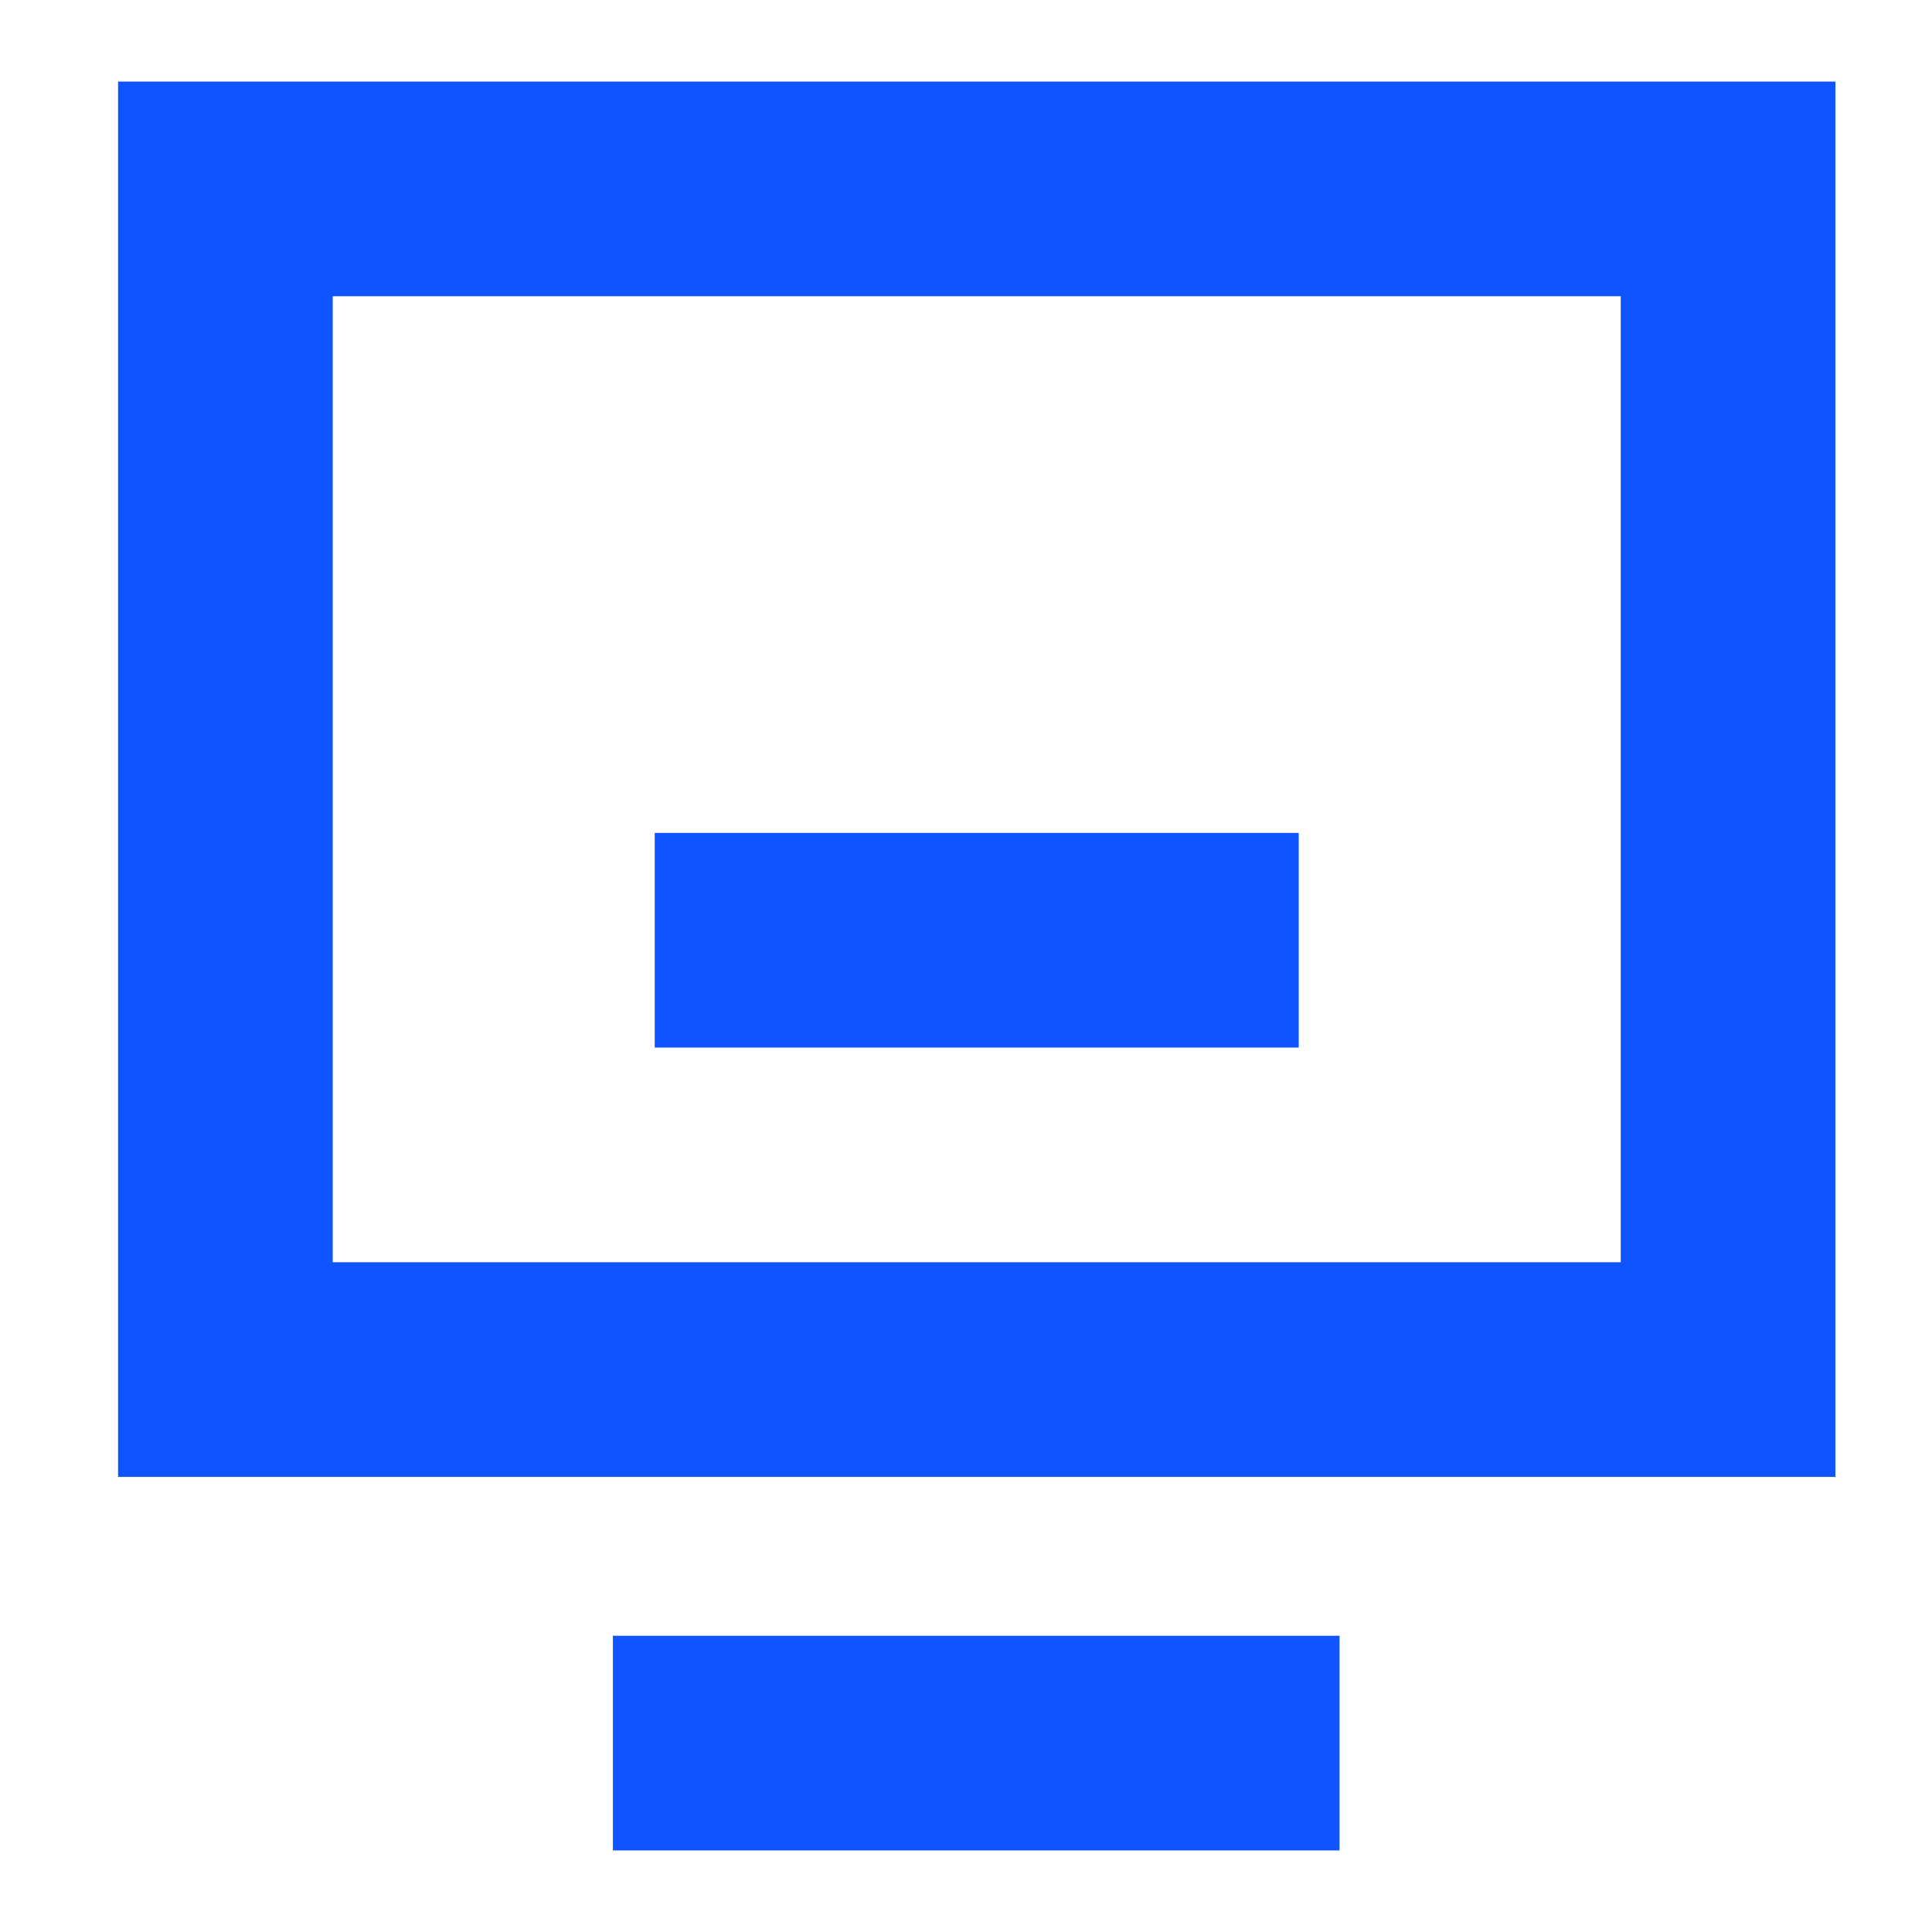 <svg xmlns="http://www.w3.org/2000/svg" viewBox="0 0 18 18"><defs><style>.cls-1{fill:none;}.cls-2{fill:#1054ff;}</style></defs><title>movie</title><g id="图层_2" data-name="图层 2"><g id="图层_1-2" data-name="图层 1"><rect class="cls-1" width="18" height="18"/><path class="cls-2" d="M17.1,13.76H1.1V.76h16Zm-14-2h12v-9H3.1Z"/><rect class="cls-2" x="5.71" y="15.24" width="6.77" height="2"/><rect class="cls-2" x="6.1" y="7.76" width="6" height="2"/></g></g></svg>